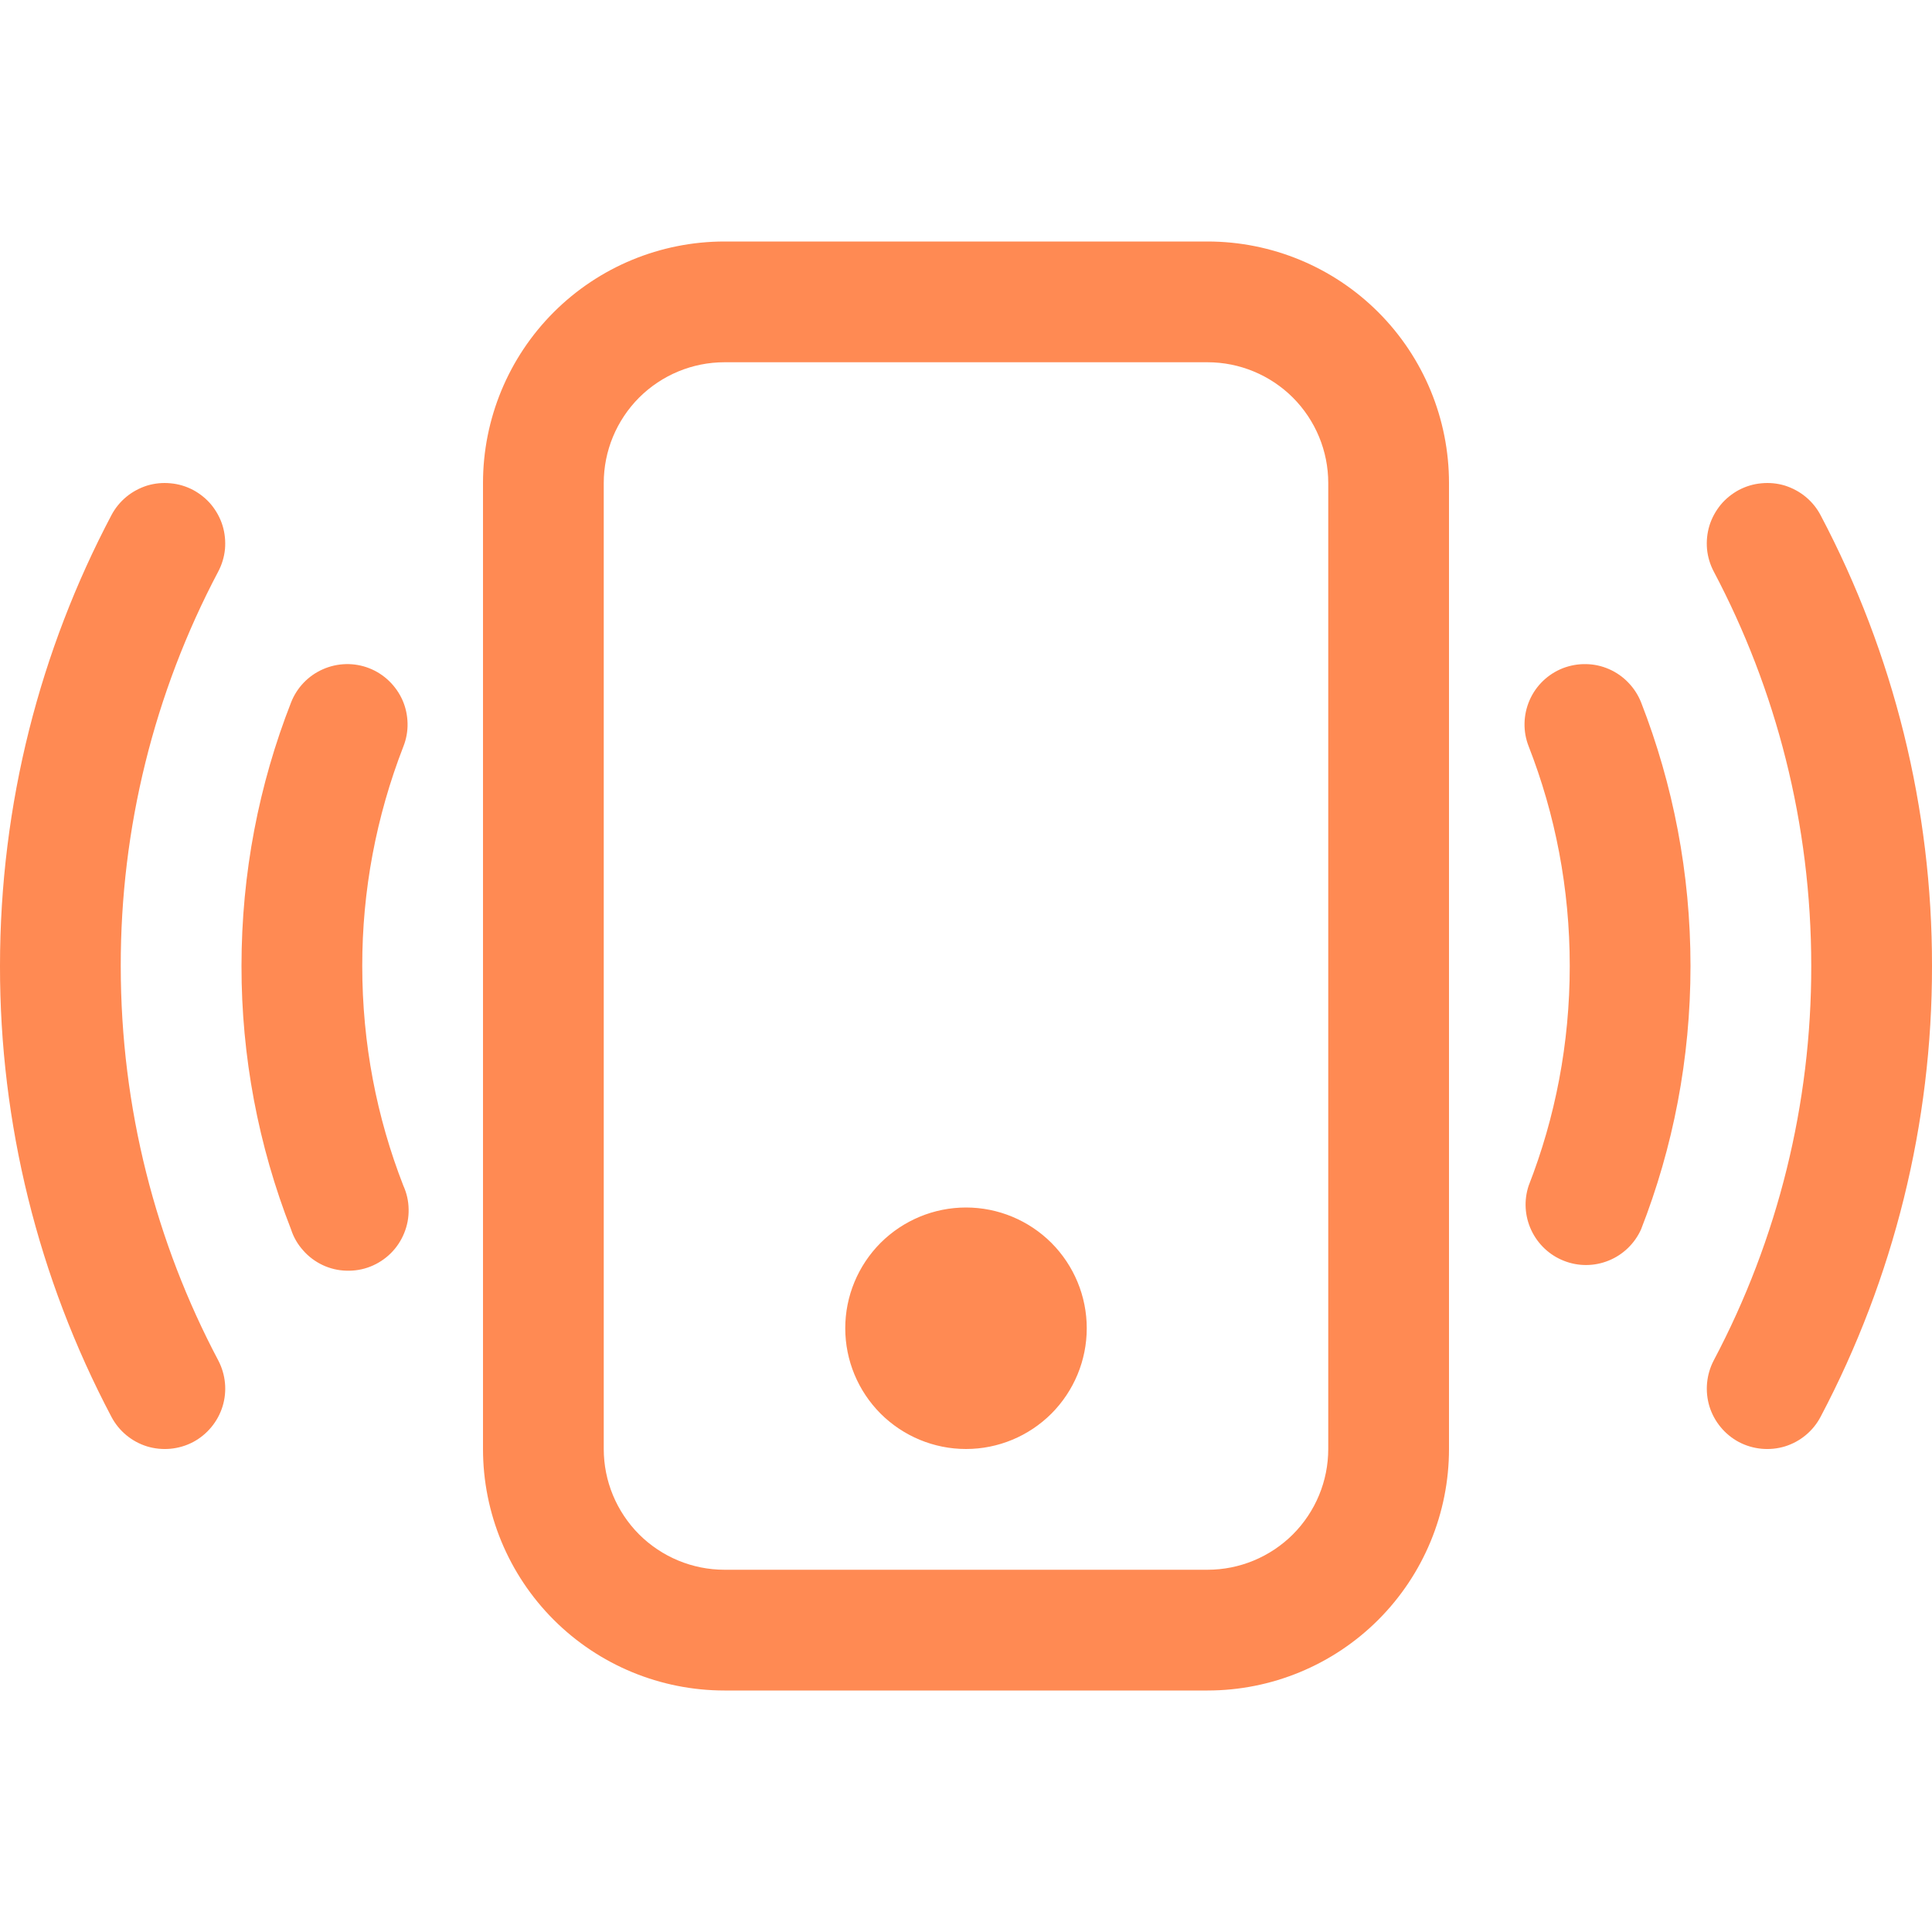<svg width="20" height="20" viewBox="0 0 20 20" fill="none" xmlns="http://www.w3.org/2000/svg">
<path d="M12.5 3.75C12.832 3.75 13.149 3.882 13.384 4.116C13.618 4.351 13.75 4.668 13.75 5V15C13.75 15.332 13.618 15.649 13.384 15.884C13.149 16.118 12.832 16.25 12.5 16.25H7.5C7.168 16.25 6.851 16.118 6.616 15.884C6.382 15.649 6.25 15.332 6.25 15V5C6.25 4.668 6.382 4.351 6.616 4.116C6.851 3.882 7.168 3.75 7.5 3.75H12.5ZM7.5 2.5C6.837 2.5 6.201 2.763 5.732 3.232C5.263 3.701 5 4.337 5 5V15C5 15.663 5.263 16.299 5.732 16.768C6.201 17.237 6.837 17.5 7.5 17.5H12.5C13.163 17.5 13.799 17.237 14.268 16.768C14.737 16.299 15 15.663 15 15V5C15 4.337 14.737 3.701 14.268 3.232C13.799 2.763 13.163 2.5 12.5 2.5H7.5Z" fill="#FF8A53"/>
<path d="M10 15C10.332 15 10.649 14.868 10.884 14.634C11.118 14.399 11.25 14.082 11.25 13.75C11.25 13.418 11.118 13.101 10.884 12.866C10.649 12.632 10.332 12.5 10 12.5C9.668 12.5 9.351 12.632 9.116 12.866C8.882 13.101 8.75 13.418 8.75 13.75C8.75 14.082 8.882 14.399 9.116 14.634C9.351 14.868 9.668 15 10 15ZM1.999 5.072C2.071 5.111 2.136 5.163 2.188 5.226C2.24 5.29 2.28 5.363 2.304 5.441C2.328 5.52 2.336 5.602 2.329 5.684C2.321 5.766 2.297 5.845 2.259 5.917C1.594 7.175 1.248 8.577 1.25 10C1.25 11.475 1.615 12.865 2.259 14.082C2.336 14.229 2.353 14.4 2.304 14.559C2.255 14.717 2.145 14.85 1.999 14.928C1.852 15.005 1.681 15.021 1.522 14.973C1.364 14.924 1.231 14.814 1.154 14.668C0.394 13.229 -0.002 11.627 1.03493e-05 10C1.03493e-05 8.316 0.418 6.726 1.154 5.332C1.192 5.26 1.244 5.196 1.308 5.143C1.371 5.091 1.444 5.052 1.522 5.027C1.601 5.003 1.683 4.995 1.765 5.003C1.847 5.01 1.926 5.034 1.999 5.072ZM18.001 5.072C18.074 5.034 18.153 5.01 18.235 5.003C18.317 4.995 18.399 5.003 18.478 5.027C18.556 5.052 18.629 5.091 18.692 5.143C18.756 5.196 18.808 5.26 18.846 5.332C19.606 6.771 20.002 8.373 20 10C20.002 11.627 19.606 13.229 18.846 14.668C18.769 14.814 18.636 14.924 18.478 14.973C18.319 15.021 18.148 15.005 18.001 14.928C17.855 14.85 17.745 14.717 17.696 14.559C17.648 14.4 17.664 14.229 17.741 14.082C18.406 12.825 18.752 11.423 18.75 10C18.75 8.525 18.385 7.135 17.741 5.917C17.703 5.845 17.679 5.766 17.671 5.684C17.664 5.602 17.672 5.52 17.696 5.441C17.72 5.363 17.76 5.29 17.812 5.226C17.864 5.163 17.929 5.111 18.001 5.072ZM3.821 6.917C3.898 6.947 3.968 6.992 4.027 7.049C4.086 7.106 4.134 7.174 4.167 7.249C4.2 7.324 4.217 7.405 4.219 7.487C4.221 7.569 4.206 7.651 4.176 7.727C3.894 8.452 3.749 9.223 3.75 10C3.75 10.803 3.9 11.569 4.175 12.273C4.21 12.35 4.229 12.433 4.23 12.518C4.232 12.603 4.216 12.687 4.184 12.765C4.152 12.844 4.105 12.915 4.044 12.975C3.984 13.034 3.912 13.081 3.833 13.112C3.754 13.143 3.67 13.157 3.585 13.154C3.5 13.152 3.417 13.132 3.34 13.096C3.264 13.06 3.195 13.009 3.139 12.945C3.082 12.882 3.039 12.808 3.013 12.727C2.673 11.858 2.499 10.933 2.5 10C2.5 9.039 2.681 8.119 3.013 7.272C3.073 7.118 3.192 6.994 3.343 6.928C3.495 6.861 3.667 6.857 3.821 6.917ZM16.179 6.917C16.255 6.888 16.337 6.873 16.419 6.875C16.501 6.876 16.582 6.894 16.657 6.927C16.733 6.96 16.801 7.008 16.857 7.067C16.914 7.126 16.959 7.196 16.989 7.272C17.319 8.119 17.5 9.039 17.5 10C17.5 10.961 17.319 11.881 16.988 12.727C16.922 12.873 16.802 12.989 16.654 13.049C16.505 13.11 16.339 13.111 16.19 13.052C16.041 12.994 15.92 12.88 15.852 12.735C15.784 12.59 15.774 12.425 15.825 12.273C16.1 11.569 16.25 10.803 16.25 10C16.25 9.197 16.1 8.431 15.825 7.727C15.764 7.573 15.768 7.401 15.834 7.249C15.9 7.097 16.024 6.978 16.179 6.917Z" fill="#FF8A53"/>
</svg>
